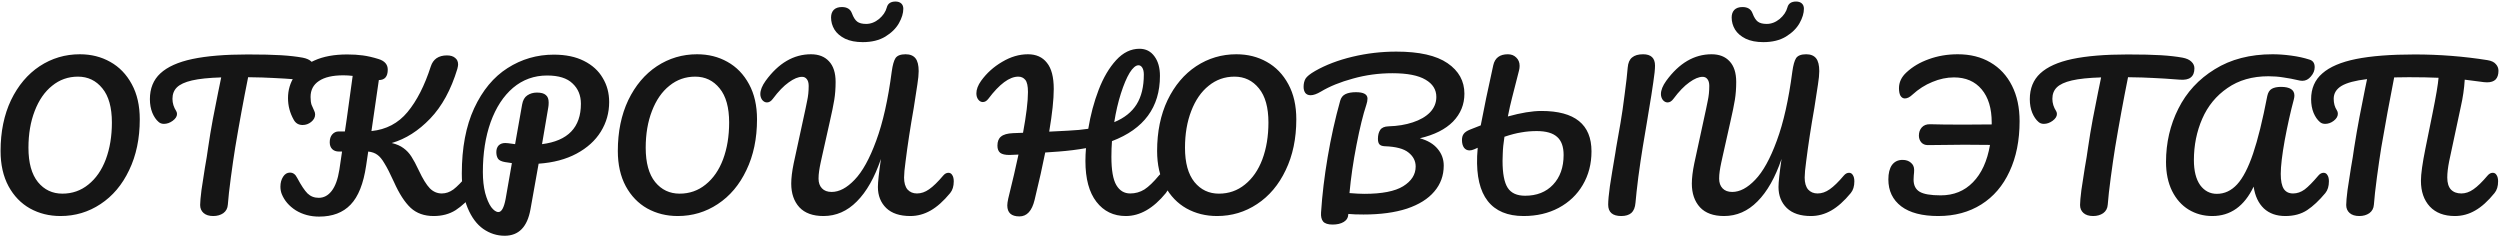 <?xml version="1.0" encoding="UTF-8"?> <svg xmlns="http://www.w3.org/2000/svg" width="1081" height="102" viewBox="0 0 1081 102" fill="none"><path d="M26.16 93.41C21.295 93.41 16.894 92.317 12.958 90.13C9.077 87.943 5.988 84.745 3.692 80.536C1.396 76.272 0.248 71.188 0.248 65.284C0.248 56.975 1.751 49.649 4.758 43.308C7.819 36.967 11.947 32.074 17.14 28.63C22.388 25.186 28.183 23.464 34.524 23.464C39.389 23.464 43.763 24.557 47.644 26.744C51.58 28.931 54.696 32.156 56.992 36.42C59.288 40.629 60.436 45.686 60.436 51.59C60.436 59.899 58.905 67.225 55.844 73.566C52.837 79.907 48.71 84.8 43.462 88.244C38.269 91.688 32.501 93.41 26.16 93.41ZM26.98 83.734C31.244 83.734 34.989 82.422 38.214 79.798C41.494 77.174 44.009 73.539 45.758 68.892C47.507 64.191 48.382 58.888 48.382 52.984C48.382 46.479 47.015 41.559 44.282 38.224C41.549 34.835 38.023 33.14 33.704 33.14C29.495 33.14 25.777 34.452 22.552 37.076C19.327 39.645 16.812 43.281 15.008 47.982C13.204 52.629 12.302 57.931 12.302 63.89C12.302 70.395 13.669 75.343 16.402 78.732C19.135 82.067 22.661 83.734 26.98 83.734ZM130.907 24.94C132.602 25.268 133.859 25.842 134.679 26.662C135.554 27.482 135.991 28.439 135.991 29.532C135.991 31.336 135.472 32.648 134.433 33.468C133.449 34.288 131.864 34.616 129.677 34.452C124.757 34.069 120.903 33.823 118.115 33.714C115.382 33.55 111.774 33.441 107.291 33.386C105.269 43.445 103.41 53.558 101.715 63.726C101.114 67.443 100.485 71.762 99.829 76.682C99.173 81.547 98.736 85.483 98.517 88.49C98.408 90.075 97.752 91.305 96.549 92.18C95.347 93 93.898 93.41 92.203 93.41C90.399 93.41 89.005 92.973 88.021 92.098C87.037 91.223 86.545 90.075 86.545 88.654C86.545 87.342 86.737 85.183 87.119 82.176C87.557 79.115 88.049 75.917 88.595 72.582C89.197 69.247 89.661 66.35 89.989 63.89C90.591 59.735 91.274 55.608 92.039 51.508C92.805 47.408 93.57 43.527 94.335 39.864C94.499 39.044 94.691 38.115 94.909 37.076C95.128 35.983 95.374 34.78 95.647 33.468C90.29 33.632 86.081 34.069 83.019 34.78C79.958 35.491 77.771 36.502 76.459 37.814C75.202 39.071 74.573 40.711 74.573 42.734C74.573 44.593 75.12 46.369 76.213 48.064C76.432 48.447 76.541 48.857 76.541 49.294C76.541 50.333 75.913 51.317 74.655 52.246C73.453 53.121 72.195 53.558 70.883 53.558C69.954 53.558 69.189 53.285 68.587 52.738C67.494 51.809 66.592 50.497 65.881 48.802C65.171 47.053 64.815 45.085 64.815 42.898C64.815 38.251 66.319 34.534 69.325 31.746C72.387 28.903 77.006 26.826 83.183 25.514C89.415 24.202 97.397 23.546 107.127 23.546C113.141 23.546 117.924 23.655 121.477 23.874C125.085 24.093 128.229 24.448 130.907 24.94ZM204.237 74.714C204.948 74.714 205.494 75.042 205.877 75.698C206.314 76.354 206.533 77.256 206.533 78.404C206.533 80.536 206.014 82.231 204.975 83.488C202.351 86.659 199.7 89.119 197.021 90.868C194.342 92.563 191.172 93.41 187.509 93.41C183.464 93.41 180.156 92.235 177.587 89.884C175.018 87.479 172.612 83.761 170.371 78.732C168.731 75.124 167.364 72.445 166.271 70.696C165.232 68.892 164.194 67.635 163.155 66.924C162.116 66.159 160.804 65.694 159.219 65.53L158.317 71.598C157.169 79.415 154.928 85.046 151.593 88.49C148.313 91.934 143.776 93.656 137.981 93.656C134.209 93.656 130.847 92.754 127.895 90.95C124.998 89.091 122.975 86.741 121.827 83.898C121.444 82.914 121.253 81.848 121.253 80.7C121.253 79.06 121.636 77.639 122.401 76.436C123.166 75.233 124.15 74.632 125.353 74.632C126.064 74.632 126.665 74.823 127.157 75.206C127.649 75.534 128.114 76.135 128.551 77.01C130.246 80.181 131.722 82.395 132.979 83.652C134.291 84.909 135.904 85.538 137.817 85.538C140.004 85.538 141.862 84.554 143.393 82.586C144.978 80.563 146.099 77.475 146.755 73.32L147.903 65.53H146.591C145.334 65.53 144.35 65.175 143.639 64.464C142.928 63.753 142.573 62.769 142.573 61.512C142.573 60.091 142.928 58.97 143.639 58.15C144.404 57.275 145.334 56.838 146.427 56.838H149.133C149.516 54.159 149.789 52.301 149.953 51.262L152.495 32.812C151.074 32.648 149.734 32.566 148.477 32.566C143.83 32.566 140.304 33.386 137.899 35.026C135.494 36.611 134.291 38.907 134.291 41.914C134.291 43.281 134.428 44.401 134.701 45.276C135.029 46.096 135.439 47.025 135.931 48.064C136.15 48.501 136.259 48.993 136.259 49.54C136.259 50.743 135.685 51.809 134.537 52.738C133.444 53.613 132.214 54.05 130.847 54.05C129.098 54.05 127.813 53.285 126.993 51.754C125.353 48.857 124.533 45.741 124.533 42.406C124.533 38.962 125.462 35.819 127.321 32.976C129.234 30.133 132.104 27.865 135.931 26.17C139.758 24.421 144.486 23.546 150.117 23.546C152.577 23.546 154.818 23.683 156.841 23.956C158.918 24.229 161.187 24.749 163.647 25.514C166.326 26.334 167.665 27.865 167.665 30.106C167.665 33.113 166.38 34.616 163.811 34.616L160.613 56.674C167.009 56.018 172.202 53.285 176.193 48.474C180.238 43.609 183.6 37.021 186.279 28.712C186.771 27.181 187.591 26.006 188.739 25.186C189.942 24.366 191.445 23.956 193.249 23.956C194.78 23.956 195.955 24.311 196.775 25.022C197.65 25.678 198.087 26.635 198.087 27.892C198.087 28.275 197.978 28.903 197.759 29.778C195.026 38.798 191.117 45.959 186.033 51.262C180.949 56.565 175.4 60.091 169.387 61.84C171.464 62.332 173.159 63.07 174.471 64.054C175.838 65.038 176.986 66.268 177.915 67.744C178.844 69.165 179.91 71.161 181.113 73.73C182.808 77.338 184.393 79.907 185.869 81.438C187.345 82.914 189.067 83.652 191.035 83.652C192.784 83.652 194.452 83.078 196.037 81.93C197.622 80.727 199.618 78.705 202.023 75.862C202.679 75.097 203.417 74.714 204.237 74.714ZM263.402 44.128C263.402 48.775 262.199 53.039 259.794 56.92C257.389 60.801 253.89 63.972 249.298 66.432C244.706 68.892 239.239 70.341 232.898 70.778L229.372 90.54C228.005 98.139 224.288 101.938 218.22 101.938C214.885 101.938 211.797 100.954 208.954 98.986C206.166 97.018 203.925 94.011 202.23 89.966C200.535 85.921 199.688 80.946 199.688 75.042C199.688 63.945 201.465 54.542 205.018 46.834C208.626 39.071 213.437 33.277 219.45 29.45C225.518 25.569 232.187 23.628 239.458 23.628C244.597 23.628 248.943 24.53 252.496 26.334C256.104 28.138 258.81 30.598 260.614 33.714C262.473 36.775 263.402 40.247 263.402 44.128ZM234.374 62.332C245.581 60.911 251.184 55.089 251.184 44.866C251.184 41.258 249.981 38.333 247.576 36.092C245.225 33.796 241.563 32.648 236.588 32.648C230.957 32.648 226.037 34.425 221.828 37.978C217.673 41.531 214.448 46.479 212.152 52.82C209.911 59.107 208.79 66.295 208.79 74.386C208.79 77.775 209.118 80.782 209.774 83.406C210.485 86.03 211.359 88.08 212.398 89.556C213.491 90.977 214.53 91.688 215.514 91.688C216.881 91.688 217.919 89.802 218.63 86.03L221.336 70.532C219.204 70.204 218.275 70.067 218.548 70.122C216.908 69.849 215.842 69.357 215.35 68.646C214.858 67.881 214.612 66.924 214.612 65.776C214.612 64.573 214.94 63.617 215.596 62.906C216.307 62.195 217.263 61.84 218.466 61.84C219.013 61.84 219.423 61.867 219.696 61.922C221.008 62.141 222.019 62.277 222.73 62.332C223.441 58.068 224.452 52.355 225.764 45.194C226.092 43.335 226.83 42.023 227.978 41.258C229.181 40.438 230.575 40.028 232.16 40.028C233.964 40.028 235.249 40.383 236.014 41.094C236.834 41.75 237.244 42.816 237.244 44.292C237.244 45.167 237.189 45.877 237.08 46.424L234.374 62.332ZM293.06 93.41C288.195 93.41 283.794 92.317 279.858 90.13C275.977 87.943 272.888 84.745 270.592 80.536C268.296 76.272 267.148 71.188 267.148 65.284C267.148 56.975 268.652 49.649 271.658 43.308C274.72 36.967 278.847 32.074 284.04 28.63C289.288 25.186 295.083 23.464 301.424 23.464C306.29 23.464 310.663 24.557 314.544 26.744C318.48 28.931 321.596 32.156 323.892 36.42C326.188 40.629 327.336 45.686 327.336 51.59C327.336 59.899 325.806 67.225 322.744 73.566C319.738 79.907 315.61 84.8 310.362 88.244C305.169 91.688 299.402 93.41 293.06 93.41ZM293.88 83.734C298.144 83.734 301.889 82.422 305.114 79.798C308.394 77.174 310.909 73.539 312.658 68.892C314.408 64.191 315.282 58.888 315.282 52.984C315.282 46.479 313.916 41.559 311.182 38.224C308.449 34.835 304.923 33.14 300.604 33.14C296.395 33.14 292.678 34.452 289.452 37.076C286.227 39.645 283.712 43.281 281.908 47.982C280.104 52.629 279.202 57.931 279.202 63.89C279.202 70.395 280.569 75.343 283.302 78.732C286.036 82.067 289.562 83.734 293.88 83.734ZM356.07 93.41C351.478 93.41 348.006 92.153 345.656 89.638C343.305 87.069 342.13 83.652 342.13 79.388C342.13 76.983 342.485 74.058 343.196 70.614L348.28 47.162C348.389 46.725 348.635 45.522 349.018 43.554C349.455 41.586 349.674 39.454 349.674 37.158C349.674 35.846 349.4 34.862 348.854 34.206C348.362 33.55 347.678 33.222 346.804 33.222C345.164 33.222 343.25 34.015 341.064 35.6C338.877 37.131 336.581 39.509 334.176 42.734C333.41 43.773 332.563 44.292 331.634 44.292C330.868 44.292 330.185 43.937 329.584 43.226C329.037 42.461 328.764 41.613 328.764 40.684C328.764 38.989 329.529 37.076 331.06 34.944C336.636 27.291 343.168 23.464 350.658 23.464C353.992 23.464 356.589 24.475 358.448 26.498C360.361 28.521 361.318 31.5 361.318 35.436C361.318 38.224 361.126 40.793 360.744 43.144C360.361 45.495 359.705 48.693 358.776 52.738L355.414 67.744C355.304 68.236 355.113 69.111 354.84 70.368C354.566 71.625 354.348 72.828 354.184 73.976C354.02 75.069 353.938 76.163 353.938 77.256C353.938 79.005 354.43 80.399 355.414 81.438C356.398 82.477 357.792 82.996 359.596 82.996C362.876 82.996 366.183 81.247 369.518 77.748C372.907 74.249 376.023 68.619 378.866 60.856C381.763 53.039 384.004 43.062 385.59 30.926C385.972 28.138 386.519 26.197 387.23 25.104C387.995 24.011 389.444 23.464 391.576 23.464C393.489 23.464 394.91 24.038 395.84 25.186C396.769 26.334 397.234 28.193 397.234 30.762C397.234 32.238 397.042 34.179 396.66 36.584C396.332 38.989 395.812 42.351 395.102 46.67C393.626 55.034 392.45 62.715 391.576 69.712C391.138 72.883 390.92 75.233 390.92 76.764C390.92 79.005 391.412 80.727 392.396 81.93C393.434 83.078 394.801 83.652 396.496 83.652C398.3 83.652 400.049 83.051 401.744 81.848C403.493 80.645 405.543 78.65 407.894 75.862C408.55 75.097 409.288 74.714 410.108 74.714C410.818 74.714 411.365 75.042 411.748 75.698C412.185 76.354 412.404 77.256 412.404 78.404C412.404 80.536 411.884 82.231 410.846 83.488C408.003 86.932 405.188 89.447 402.4 91.032C399.612 92.617 396.687 93.41 393.626 93.41C389.088 93.41 385.617 92.262 383.212 89.966C380.806 87.615 379.604 84.581 379.604 80.864C379.604 78.787 380.041 74.741 380.916 68.728C378.182 76.764 374.711 82.887 370.502 87.096C366.347 91.305 361.536 93.41 356.07 93.41ZM373.044 18.216C370.037 18.216 367.495 17.724 365.418 16.74C363.34 15.701 361.81 14.389 360.826 12.804C359.842 11.164 359.35 9.415 359.35 7.556C359.35 6.189 359.732 5.096 360.498 4.276C361.318 3.456 362.493 3.046 364.024 3.046C366.265 3.046 367.714 3.948 368.37 5.752C369.026 7.501 369.791 8.704 370.666 9.36C371.54 10.016 372.825 10.344 374.52 10.344C376.488 10.344 378.346 9.633 380.096 8.212C381.845 6.736 382.966 5.069 383.458 3.21C383.895 1.515 385.152 0.668 387.23 0.668C388.268 0.668 389.088 0.941 389.69 1.488C390.291 2.035 390.592 2.8 390.592 3.784C390.592 5.697 389.963 7.775 388.706 10.016C387.448 12.257 385.48 14.198 382.802 15.838C380.178 17.423 376.925 18.216 373.044 18.216ZM503.366 74.714C504.077 74.714 504.623 75.042 505.006 75.698C505.443 76.354 505.662 77.256 505.662 78.404C505.662 80.536 505.143 82.231 504.104 83.488C498.692 90.103 492.925 93.41 486.802 93.41C481.499 93.41 477.263 91.36 474.092 87.26C470.921 83.16 469.336 77.283 469.336 69.63C469.336 67.771 469.418 65.913 469.582 64.054C465.974 64.71 462.038 65.202 457.774 65.53C454.931 65.749 452.991 65.885 451.952 65.94C450.859 71.516 449.328 78.349 447.36 86.44C446.212 91.196 444.025 93.574 440.8 93.574C437.301 93.574 435.552 91.989 435.552 88.818C435.552 88.107 435.689 87.123 435.962 85.866C437.821 78.377 439.297 72.035 440.39 66.842L436.454 67.006C434.65 67.006 433.338 66.705 432.518 66.104C431.698 65.448 431.288 64.409 431.288 62.988C431.288 61.184 431.807 59.872 432.846 59.052C433.885 58.177 435.607 57.685 438.012 57.576L442.358 57.412C443.779 49.704 444.49 43.827 444.49 39.782C444.49 37.213 444.107 35.463 443.342 34.534C442.577 33.605 441.565 33.14 440.308 33.14C436.481 33.14 432.163 36.338 427.352 42.734C426.641 43.663 425.849 44.128 424.974 44.128C424.209 44.128 423.553 43.773 423.006 43.062C422.459 42.351 422.186 41.449 422.186 40.356C422.186 38.661 422.869 36.857 424.236 34.944C426.641 31.609 429.675 28.876 433.338 26.744C437.001 24.557 440.718 23.464 444.49 23.464C448.043 23.464 450.777 24.694 452.69 27.154C454.658 29.559 455.642 33.331 455.642 38.47C455.642 43.007 454.986 49.157 453.674 56.92L461.71 56.51C465.154 56.346 468.106 56.073 470.566 55.69C471.55 49.677 473.053 44.046 475.076 38.798C477.099 33.55 479.613 29.286 482.62 26.006C485.627 22.726 488.989 21.086 492.706 21.086C495.439 21.086 497.599 22.179 499.184 24.366C500.769 26.498 501.562 29.313 501.562 32.812C501.562 46.369 494.647 55.772 480.816 61.02C480.652 63.207 480.57 65.475 480.57 67.826C480.57 73.566 481.281 77.639 482.702 80.044C484.123 82.449 486.119 83.652 488.688 83.652C490.929 83.652 492.979 83.078 494.838 81.93C496.697 80.727 498.801 78.705 501.152 75.862C501.808 75.097 502.546 74.714 503.366 74.714ZM492.296 28.22C491.093 28.22 489.809 29.313 488.442 31.5C487.13 33.687 485.873 36.666 484.67 40.438C483.467 44.21 482.511 48.337 481.8 52.82C486.173 51.016 489.399 48.447 491.476 45.112C493.553 41.777 494.592 37.486 494.592 32.238C494.592 30.981 494.373 29.997 493.936 29.286C493.499 28.575 492.952 28.22 492.296 28.22ZM526.248 93.41C521.383 93.41 516.982 92.317 513.046 90.13C509.165 87.943 506.076 84.745 503.78 80.536C501.484 76.272 500.336 71.188 500.336 65.284C500.336 56.975 501.839 49.649 504.846 43.308C507.907 36.967 512.035 32.074 517.228 28.63C522.476 25.186 528.271 23.464 534.612 23.464C539.477 23.464 543.851 24.557 547.732 26.744C551.668 28.931 554.784 32.156 557.08 36.42C559.376 40.629 560.524 45.686 560.524 51.59C560.524 59.899 558.993 67.225 555.932 73.566C552.925 79.907 548.798 84.8 543.55 88.244C538.357 91.688 532.589 93.41 526.248 93.41ZM527.068 83.734C531.332 83.734 535.077 82.422 538.302 79.798C541.582 77.174 544.097 73.539 545.846 68.892C547.595 64.191 548.47 58.888 548.47 52.984C548.47 46.479 547.103 41.559 544.37 38.224C541.637 34.835 538.111 33.14 533.792 33.14C529.583 33.14 525.865 34.452 522.64 37.076C519.415 39.645 516.9 43.281 515.096 47.982C513.292 52.629 512.39 57.931 512.39 63.89C512.39 70.395 513.757 75.343 516.49 78.732C519.223 82.067 522.749 83.734 527.068 83.734ZM633.209 40.52C633.209 45.167 631.569 49.185 628.289 52.574C625.009 55.909 620.226 58.314 613.939 59.79C617.329 60.719 619.898 62.25 621.647 64.382C623.397 66.459 624.271 68.865 624.271 71.598C624.271 75.917 622.905 79.661 620.171 82.832C617.493 86.003 613.557 88.463 608.363 90.212C603.17 91.907 596.911 92.754 589.585 92.754C586.852 92.754 584.665 92.672 583.025 92.508C582.971 94.039 582.315 95.187 581.057 95.952C579.8 96.717 578.187 97.1 576.219 97.1C574.251 97.1 572.885 96.663 572.119 95.788C571.409 94.913 571.108 93.629 571.217 91.934C571.709 84.281 572.666 76.272 574.087 67.908C575.509 59.489 577.313 51.371 579.499 43.554C579.882 42.187 580.647 41.231 581.795 40.684C582.943 40.137 584.447 39.864 586.305 39.864C589.64 39.864 591.307 40.793 591.307 42.652C591.307 43.417 591.143 44.292 590.815 45.276C589.394 49.54 587.973 55.335 586.551 62.66C585.13 69.931 584.119 76.873 583.517 83.488C586.141 83.707 588.273 83.816 589.913 83.816C597.567 83.816 603.17 82.723 606.723 80.536C610.331 78.295 612.135 75.452 612.135 72.008C612.135 69.603 611.097 67.58 609.019 65.94C606.997 64.3 603.58 63.398 598.769 63.234C597.676 63.179 596.911 62.906 596.473 62.414C596.036 61.922 595.817 61.129 595.817 60.036C595.817 58.451 596.145 57.166 596.801 56.182C597.457 55.198 598.66 54.679 600.409 54.624C604.291 54.515 607.789 53.941 610.905 52.902C614.076 51.863 616.563 50.415 618.367 48.556C620.171 46.643 621.073 44.429 621.073 41.914C621.073 38.743 619.515 36.256 616.399 34.452C613.283 32.593 608.5 31.664 602.049 31.664C596.2 31.664 590.542 32.429 585.075 33.96C579.609 35.436 574.962 37.322 571.135 39.618C569.386 40.657 567.91 41.176 566.707 41.176C565.723 41.176 564.958 40.848 564.411 40.192C563.919 39.481 563.673 38.607 563.673 37.568C563.673 36.201 563.947 35.026 564.493 34.042C565.095 33.058 566.489 31.937 568.675 30.68C573.267 28.056 578.652 26.006 584.829 24.53C591.007 23.054 597.321 22.316 603.771 22.316C613.666 22.316 621.046 23.983 625.911 27.318C630.777 30.653 633.209 35.053 633.209 40.52ZM666.513 47.982C680.945 47.982 688.161 53.804 688.161 65.448C688.161 70.86 686.904 75.698 684.389 79.962C681.929 84.171 678.458 87.479 673.975 89.884C669.547 92.235 664.491 93.41 658.805 93.41C651.863 93.41 646.697 91.251 643.307 86.932C639.918 82.613 638.387 76.135 638.715 67.498L638.961 63.89C638.633 63.999 638.141 64.218 637.485 64.546C636.72 64.874 636.037 65.038 635.435 65.038C634.451 65.038 633.659 64.655 633.057 63.89C632.456 63.07 632.155 61.949 632.155 60.528C632.155 59.435 632.401 58.56 632.893 57.904C633.385 57.193 634.315 56.565 635.681 56.018L640.273 54.214C641.585 47.217 643.389 38.552 645.685 28.22C646.396 25.049 648.501 23.464 651.999 23.464C653.475 23.464 654.678 23.929 655.607 24.858C656.591 25.787 657.083 26.99 657.083 28.466C657.083 29.122 657.001 29.778 656.837 30.434L653.803 42.324C653.202 44.62 652.601 47.299 651.999 50.36C657.685 48.775 662.523 47.982 666.513 47.982ZM659.461 84.636C664.491 84.636 668.509 83.051 671.515 79.88C674.577 76.655 676.107 72.363 676.107 67.006C676.107 63.453 675.178 60.856 673.319 59.216C671.461 57.521 668.509 56.674 664.463 56.674C662.167 56.674 659.953 56.865 657.821 57.248C655.689 57.576 653.257 58.205 650.523 59.134C650.086 61.867 649.84 64.355 649.785 66.596L649.703 69.548C649.703 75.015 650.441 78.896 651.917 81.192C653.393 83.488 655.908 84.636 659.461 84.636ZM701.035 93.41C697.263 93.41 695.377 91.77 695.377 88.49C695.377 86.741 695.623 84.089 696.115 80.536C696.662 76.928 697.455 72.09 698.493 66.022L698.821 63.89L700.707 53.148C701.309 49.649 701.91 45.495 702.511 40.684C703.167 35.819 703.605 31.992 703.823 29.204C703.987 27.181 704.616 25.733 705.709 24.858C706.803 23.929 708.388 23.464 710.465 23.464C713.909 23.464 715.631 25.104 715.631 28.384C715.631 29.969 715.385 32.347 714.893 35.518C714.456 38.689 713.773 43.007 712.843 48.474L712.105 52.984L710.301 63.726C709.7 67.389 709.071 71.653 708.415 76.518C707.814 81.329 707.404 85.046 707.185 87.67C707.021 89.693 706.42 91.169 705.381 92.098C704.343 92.973 702.894 93.41 701.035 93.41ZM745.49 93.41C740.898 93.41 737.426 92.153 735.076 89.638C732.725 87.069 731.55 83.652 731.55 79.388C731.55 76.983 731.905 74.058 732.616 70.614L737.7 47.162C737.809 46.725 738.055 45.522 738.438 43.554C738.875 41.586 739.094 39.454 739.094 37.158C739.094 35.846 738.82 34.862 738.274 34.206C737.782 33.55 737.098 33.222 736.224 33.222C734.584 33.222 732.67 34.015 730.484 35.6C728.297 37.131 726.001 39.509 723.596 42.734C722.83 43.773 721.983 44.292 721.054 44.292C720.288 44.292 719.605 43.937 719.004 43.226C718.457 42.461 718.184 41.613 718.184 40.684C718.184 38.989 718.949 37.076 720.48 34.944C726.056 27.291 732.588 23.464 740.078 23.464C743.412 23.464 746.009 24.475 747.868 26.498C749.781 28.521 750.738 31.5 750.738 35.436C750.738 38.224 750.546 40.793 750.164 43.144C749.781 45.495 749.125 48.693 748.196 52.738L744.834 67.744C744.724 68.236 744.533 69.111 744.26 70.368C743.986 71.625 743.768 72.828 743.604 73.976C743.44 75.069 743.358 76.163 743.358 77.256C743.358 79.005 743.85 80.399 744.834 81.438C745.818 82.477 747.212 82.996 749.016 82.996C752.296 82.996 755.603 81.247 758.938 77.748C762.327 74.249 765.443 68.619 768.286 60.856C771.183 53.039 773.424 43.062 775.01 30.926C775.392 28.138 775.939 26.197 776.65 25.104C777.415 24.011 778.864 23.464 780.996 23.464C782.909 23.464 784.33 24.038 785.26 25.186C786.189 26.334 786.654 28.193 786.654 30.762C786.654 32.238 786.462 34.179 786.08 36.584C785.752 38.989 785.232 42.351 784.522 46.67C783.046 55.034 781.87 62.715 780.996 69.712C780.558 72.883 780.34 75.233 780.34 76.764C780.34 79.005 780.832 80.727 781.816 81.93C782.854 83.078 784.221 83.652 785.916 83.652C787.72 83.652 789.469 83.051 791.164 81.848C792.913 80.645 794.963 78.65 797.314 75.862C797.97 75.097 798.708 74.714 799.528 74.714C800.238 74.714 800.785 75.042 801.168 75.698C801.605 76.354 801.824 77.256 801.824 78.404C801.824 80.536 801.304 82.231 800.266 83.488C797.423 86.932 794.608 89.447 791.82 91.032C789.032 92.617 786.107 93.41 783.046 93.41C778.508 93.41 775.037 92.262 772.632 89.966C770.226 87.615 769.024 84.581 769.024 80.864C769.024 78.787 769.461 74.741 770.336 68.728C767.602 76.764 764.131 82.887 759.922 87.096C755.767 91.305 750.956 93.41 745.49 93.41ZM762.464 18.216C759.457 18.216 756.915 17.724 754.838 16.74C752.76 15.701 751.23 14.389 750.246 12.804C749.262 11.164 748.77 9.415 748.77 7.556C748.77 6.189 749.152 5.096 749.918 4.276C750.738 3.456 751.913 3.046 753.444 3.046C755.685 3.046 757.134 3.948 757.79 5.752C758.446 7.501 759.211 8.704 760.086 9.36C760.96 10.016 762.245 10.344 763.94 10.344C765.908 10.344 767.766 9.633 769.516 8.212C771.265 6.736 772.386 5.069 772.878 3.21C773.315 1.515 774.572 0.668 776.65 0.668C777.688 0.668 778.508 0.941 779.11 1.488C779.711 2.035 780.012 2.8 780.012 3.784C780.012 5.697 779.383 7.775 778.126 10.016C776.868 12.257 774.9 14.198 772.222 15.838C769.598 17.423 766.345 18.216 762.464 18.216ZM846.538 23.464C851.95 23.464 856.651 24.639 860.642 26.99C864.687 29.341 867.803 32.703 869.99 37.076C872.177 41.395 873.27 46.506 873.27 52.41C873.27 60.719 871.821 67.963 868.924 74.14C866.081 80.317 862.009 85.073 856.706 88.408C851.403 91.743 845.199 93.41 838.092 93.41C831.149 93.41 825.819 92.016 822.102 89.228C818.385 86.385 816.526 82.504 816.526 77.584C816.526 74.905 817.045 72.828 818.084 71.352C819.177 69.876 820.708 69.138 822.676 69.138C824.152 69.138 825.355 69.548 826.284 70.368C827.213 71.133 827.678 72.172 827.678 73.484C827.678 74.195 827.623 74.987 827.514 75.862L827.432 77.666C827.432 80.126 828.307 81.875 830.056 82.914C831.805 83.953 834.839 84.472 839.158 84.472C844.789 84.472 849.435 82.586 853.098 78.814C856.815 75.042 859.275 69.657 860.478 62.66L849.408 62.578C845.909 62.578 843.285 62.605 841.536 62.66L833.582 62.742C832.379 62.742 831.423 62.332 830.712 61.512C830.056 60.692 829.728 59.735 829.728 58.642C829.728 57.221 830.138 56.045 830.958 55.116C831.833 54.132 833.063 53.667 834.648 53.722C837.873 53.831 842.739 53.886 849.244 53.886C854.547 53.886 858.537 53.859 861.216 53.804V52.984C861.216 46.861 859.767 42.078 856.87 38.634C853.973 35.19 849.982 33.468 844.898 33.468C841.782 33.468 838.666 34.124 835.55 35.436C832.434 36.693 829.564 38.525 826.94 40.93C825.792 42.023 824.699 42.57 823.66 42.57C822.895 42.57 822.266 42.187 821.774 41.422C821.337 40.657 821.118 39.563 821.118 38.142C821.118 35.573 822.184 33.304 824.316 31.336C826.94 28.876 830.165 26.963 833.992 25.596C837.873 24.175 842.055 23.464 846.538 23.464ZM943.78 24.94C945.475 25.268 946.732 25.842 947.552 26.662C948.427 27.482 948.864 28.439 948.864 29.532C948.864 31.336 948.345 32.648 947.306 33.468C946.322 34.288 944.737 34.616 942.55 34.452C937.63 34.069 933.776 33.823 930.988 33.714C928.255 33.55 924.647 33.441 920.164 33.386C918.142 43.445 916.283 53.558 914.588 63.726C913.987 67.443 913.358 71.762 912.702 76.682C912.046 81.547 911.609 85.483 911.39 88.49C911.281 90.075 910.625 91.305 909.422 92.18C908.22 93 906.771 93.41 905.076 93.41C903.272 93.41 901.878 92.973 900.894 92.098C899.91 91.223 899.418 90.075 899.418 88.654C899.418 87.342 899.61 85.183 899.992 82.176C900.43 79.115 900.922 75.917 901.468 72.582C902.07 69.247 902.534 66.35 902.862 63.89C903.464 59.735 904.147 55.608 904.912 51.508C905.678 47.408 906.443 43.527 907.208 39.864C907.372 39.044 907.564 38.115 907.782 37.076C908.001 35.983 908.247 34.78 908.52 33.468C903.163 33.632 898.954 34.069 895.892 34.78C892.831 35.491 890.644 36.502 889.332 37.814C888.075 39.071 887.446 40.711 887.446 42.734C887.446 44.593 887.993 46.369 889.086 48.064C889.305 48.447 889.414 48.857 889.414 49.294C889.414 50.333 888.786 51.317 887.528 52.246C886.326 53.121 885.068 53.558 883.756 53.558C882.827 53.558 882.062 53.285 881.46 52.738C880.367 51.809 879.465 50.497 878.754 48.802C878.044 47.053 877.688 45.085 877.688 42.898C877.688 38.251 879.192 34.534 882.198 31.746C885.26 28.903 889.879 26.826 896.056 25.514C902.288 24.202 910.27 23.546 920 23.546C926.014 23.546 930.797 23.655 934.35 23.874C937.958 24.093 941.102 24.448 943.78 24.94ZM956.594 93.41C952.822 93.41 949.405 92.481 946.344 90.622C943.337 88.763 940.959 86.085 939.21 82.586C937.461 79.033 936.586 74.851 936.586 70.04C936.586 61.731 938.363 54.05 941.916 46.998C945.469 39.891 950.717 34.206 957.66 29.942C964.603 25.623 972.939 23.464 982.67 23.464C985.185 23.464 987.863 23.655 990.706 24.038C993.603 24.421 996.227 24.995 998.578 25.76C1000.11 26.197 1000.87 27.291 1000.87 29.04C1000.87 30.461 1000.33 31.801 999.234 33.058C998.195 34.315 996.965 34.944 995.544 34.944C995.107 34.944 994.779 34.917 994.56 34.862C991.717 34.206 989.285 33.741 987.262 33.468C985.239 33.14 983.107 32.976 980.866 32.976C973.923 32.976 968.019 34.671 963.154 38.06C958.289 41.395 954.653 45.823 952.248 51.344C949.843 56.865 948.64 62.824 948.64 69.22C948.64 73.867 949.542 77.475 951.346 80.044C953.205 82.559 955.61 83.816 958.562 83.816C961.897 83.816 964.821 82.449 967.336 79.716C969.851 76.983 972.147 72.555 974.224 66.432C976.301 60.309 978.351 52 980.374 41.504C980.702 39.973 981.358 38.935 982.342 38.388C983.326 37.841 984.638 37.568 986.278 37.568C990.159 37.568 992.1 38.825 992.1 41.34C992.1 41.777 992.018 42.324 991.854 42.98C990.433 48.283 989.121 54.159 987.918 60.61C986.77 67.006 986.196 71.871 986.196 75.206C986.196 78.158 986.633 80.317 987.508 81.684C988.383 82.996 989.722 83.652 991.526 83.652C993.275 83.652 994.943 83.078 996.528 81.93C998.113 80.727 1000.11 78.705 1002.51 75.862C1003.17 75.097 1003.91 74.714 1004.73 74.714C1005.44 74.714 1005.99 75.042 1006.37 75.698C1006.81 76.354 1007.02 77.256 1007.02 78.404C1007.02 80.536 1006.5 82.231 1005.47 83.488C1002.79 86.713 1000.16 89.173 997.594 90.868C995.025 92.563 991.881 93.41 988.164 93.41C984.337 93.41 981.249 92.317 978.898 90.13C976.547 87.889 975.071 84.745 974.47 80.7C970.425 89.173 964.466 93.41 956.594 93.41ZM1077.88 74.714C1078.59 74.714 1079.14 75.042 1079.52 75.698C1079.96 76.354 1080.18 77.256 1080.18 78.404C1080.18 80.536 1079.66 82.231 1078.62 83.488C1075.83 86.932 1073.05 89.447 1070.26 91.032C1067.52 92.617 1064.6 93.41 1061.48 93.41C1056.84 93.41 1053.23 92.043 1050.66 89.31C1048.09 86.522 1046.81 82.805 1046.81 78.158C1046.81 75.261 1047.46 70.587 1048.77 64.136L1051.81 49.13C1053.34 41.586 1054.21 36.42 1054.43 33.632C1050.82 33.468 1046.56 33.386 1041.64 33.386C1038.69 33.386 1036.56 33.413 1035.24 33.468C1033.28 43.417 1031.42 53.503 1029.67 63.726C1029.07 67.443 1028.44 71.762 1027.78 76.682C1027.13 81.547 1026.69 85.483 1026.47 88.49C1026.36 90.075 1025.7 91.305 1024.5 92.18C1023.3 93 1021.85 93.41 1020.16 93.41C1018.35 93.41 1016.96 92.973 1015.97 92.098C1014.99 91.223 1014.5 90.075 1014.5 88.654C1014.5 87.342 1014.69 85.183 1015.07 82.176C1015.51 79.115 1016 75.917 1016.55 72.582C1017.15 69.247 1017.61 66.35 1017.94 63.89C1018.65 59.353 1019.42 54.925 1020.24 50.606C1021.06 46.287 1021.88 42.133 1022.7 38.142L1023.52 34.206C1018.43 34.807 1014.74 35.791 1012.45 37.158C1010.21 38.525 1009.09 40.383 1009.09 42.734C1009.09 44.647 1009.55 46.315 1010.48 47.736C1010.75 48.119 1010.89 48.611 1010.89 49.212C1010.89 50.305 1010.29 51.317 1009.09 52.246C1007.94 53.121 1006.71 53.558 1005.4 53.558C1004.47 53.558 1003.7 53.285 1003.1 52.738C1002.01 51.809 1001.1 50.497 1000.39 48.802C999.682 47.053 999.327 45.085 999.327 42.898C999.327 38.251 1000.94 34.534 1004.17 31.746C1007.39 28.903 1012.26 26.826 1018.76 25.514C1025.32 24.202 1033.77 23.546 1044.1 23.546C1054.81 23.546 1065.31 24.366 1075.59 26.006C1077.28 26.279 1078.48 26.853 1079.2 27.728C1079.96 28.548 1080.34 29.505 1080.34 30.598C1080.34 32.238 1079.93 33.495 1079.11 34.37C1078.29 35.19 1077.06 35.6 1075.42 35.6C1074.82 35.6 1074.36 35.573 1074.03 35.518L1065.75 34.452C1065.53 38.279 1064.95 42.215 1064.03 46.26L1059.02 69.712C1058.48 72.445 1058.2 74.796 1058.2 76.764C1058.2 79.06 1058.72 80.782 1059.76 81.93C1060.85 83.078 1062.36 83.652 1064.27 83.652C1066.08 83.652 1067.82 83.051 1069.52 81.848C1071.27 80.645 1073.32 78.65 1075.67 75.862C1076.33 75.097 1077.06 74.714 1077.88 74.714Z" fill="#151515"></path></svg> 